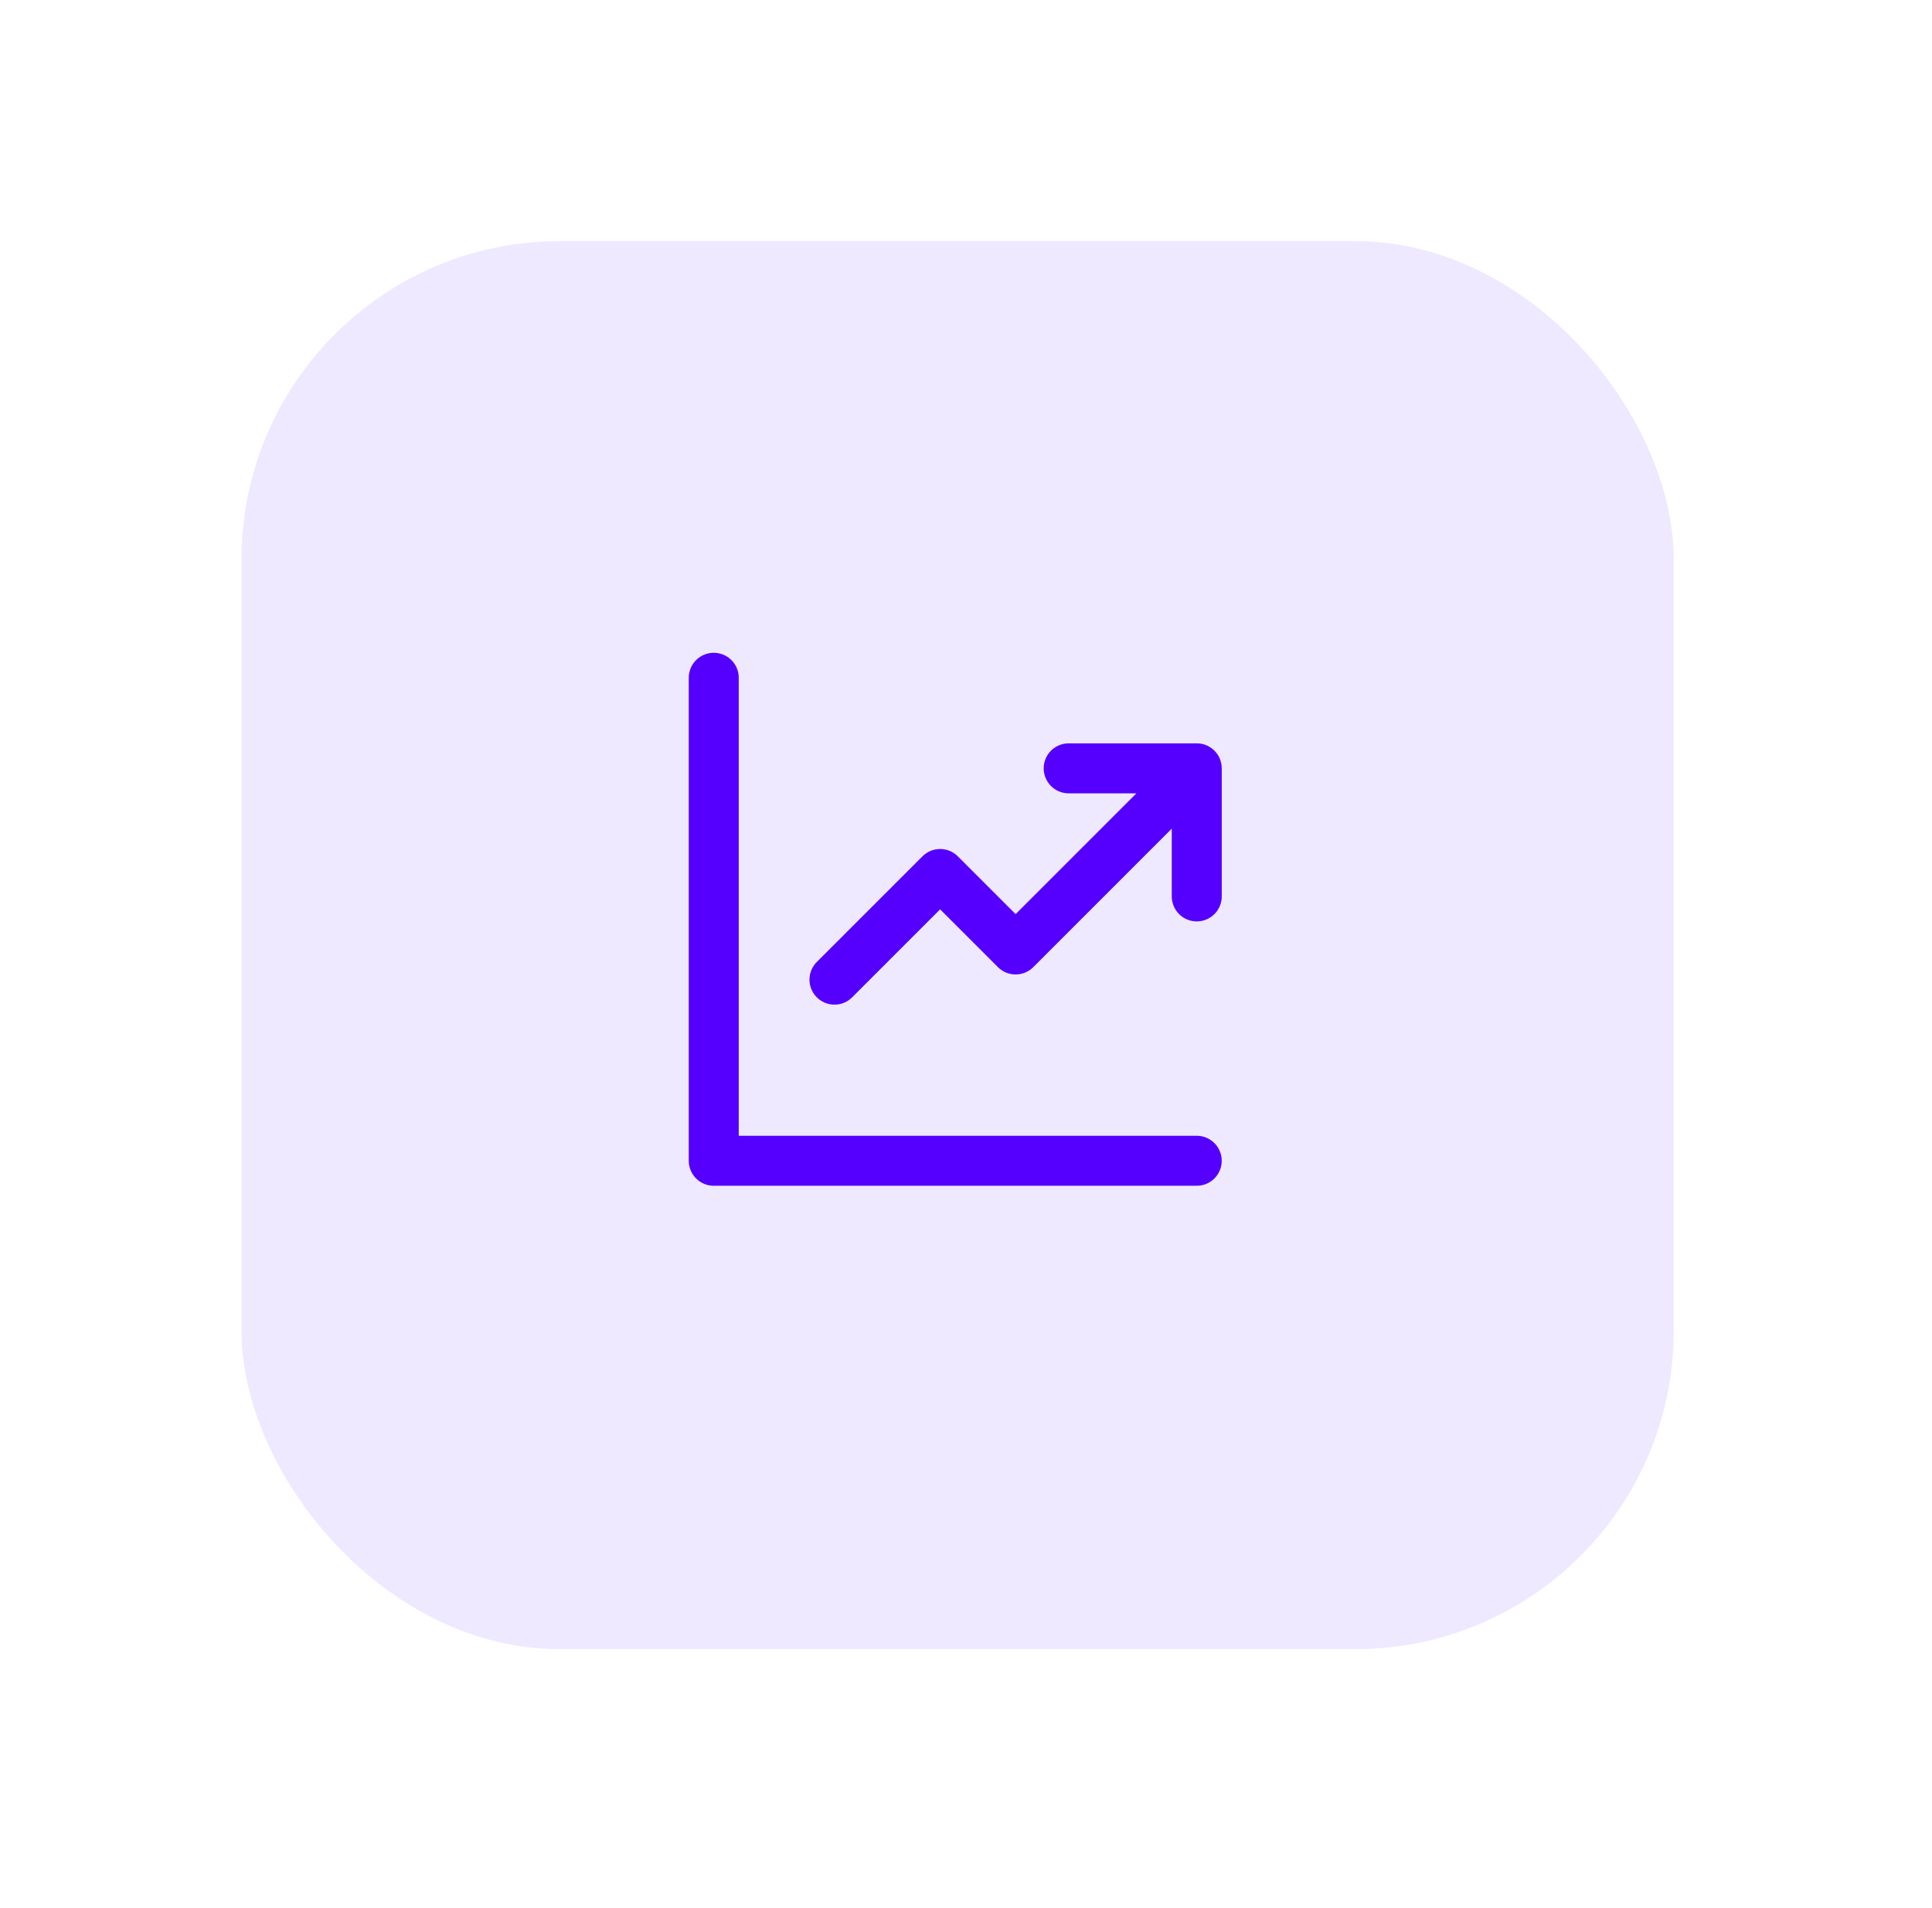 <svg width="80" height="79" viewBox="0 0 80 79" fill="none" xmlns="http://www.w3.org/2000/svg">
<g filter="url(#filter0_d_641_7885)">
<rect x="10" y="9" width="59.306" height="58.304" rx="13.179" fill="#EEE9FF"/>
</g>
<path d="M29.555 28.066V48.066H49.554M34.554 40.566L38.929 36.191L42.054 39.316L48.929 32.441M44.252 31.816H49.555V37.119" stroke="#5500FF" stroke-width="2.07" stroke-linecap="round" stroke-linejoin="round"/>
<defs>
<filter id="filter0_d_641_7885" x="0.153" y="0.138" width="78.998" height="77.998" filterUnits="userSpaceOnUse" color-interpolation-filters="sRGB">
<feFlood flood-opacity="0" result="BackgroundImageFix"/>
<feColorMatrix in="SourceAlpha" type="matrix" values="0 0 0 0 0 0 0 0 0 0 0 0 0 0 0 0 0 0 127 0" result="hardAlpha"/>
<feOffset dy="0.985"/>
<feGaussianBlur stdDeviation="4.923"/>
<feColorMatrix type="matrix" values="0 0 0 0 0 0 0 0 0 0 0 0 0 0 0 0 0 0 0.05 0"/>
<feBlend mode="normal" in2="BackgroundImageFix" result="effect1_dropShadow_641_7885"/>
<feBlend mode="normal" in="SourceGraphic" in2="effect1_dropShadow_641_7885" result="shape"/>
</filter>
</defs>
</svg>
